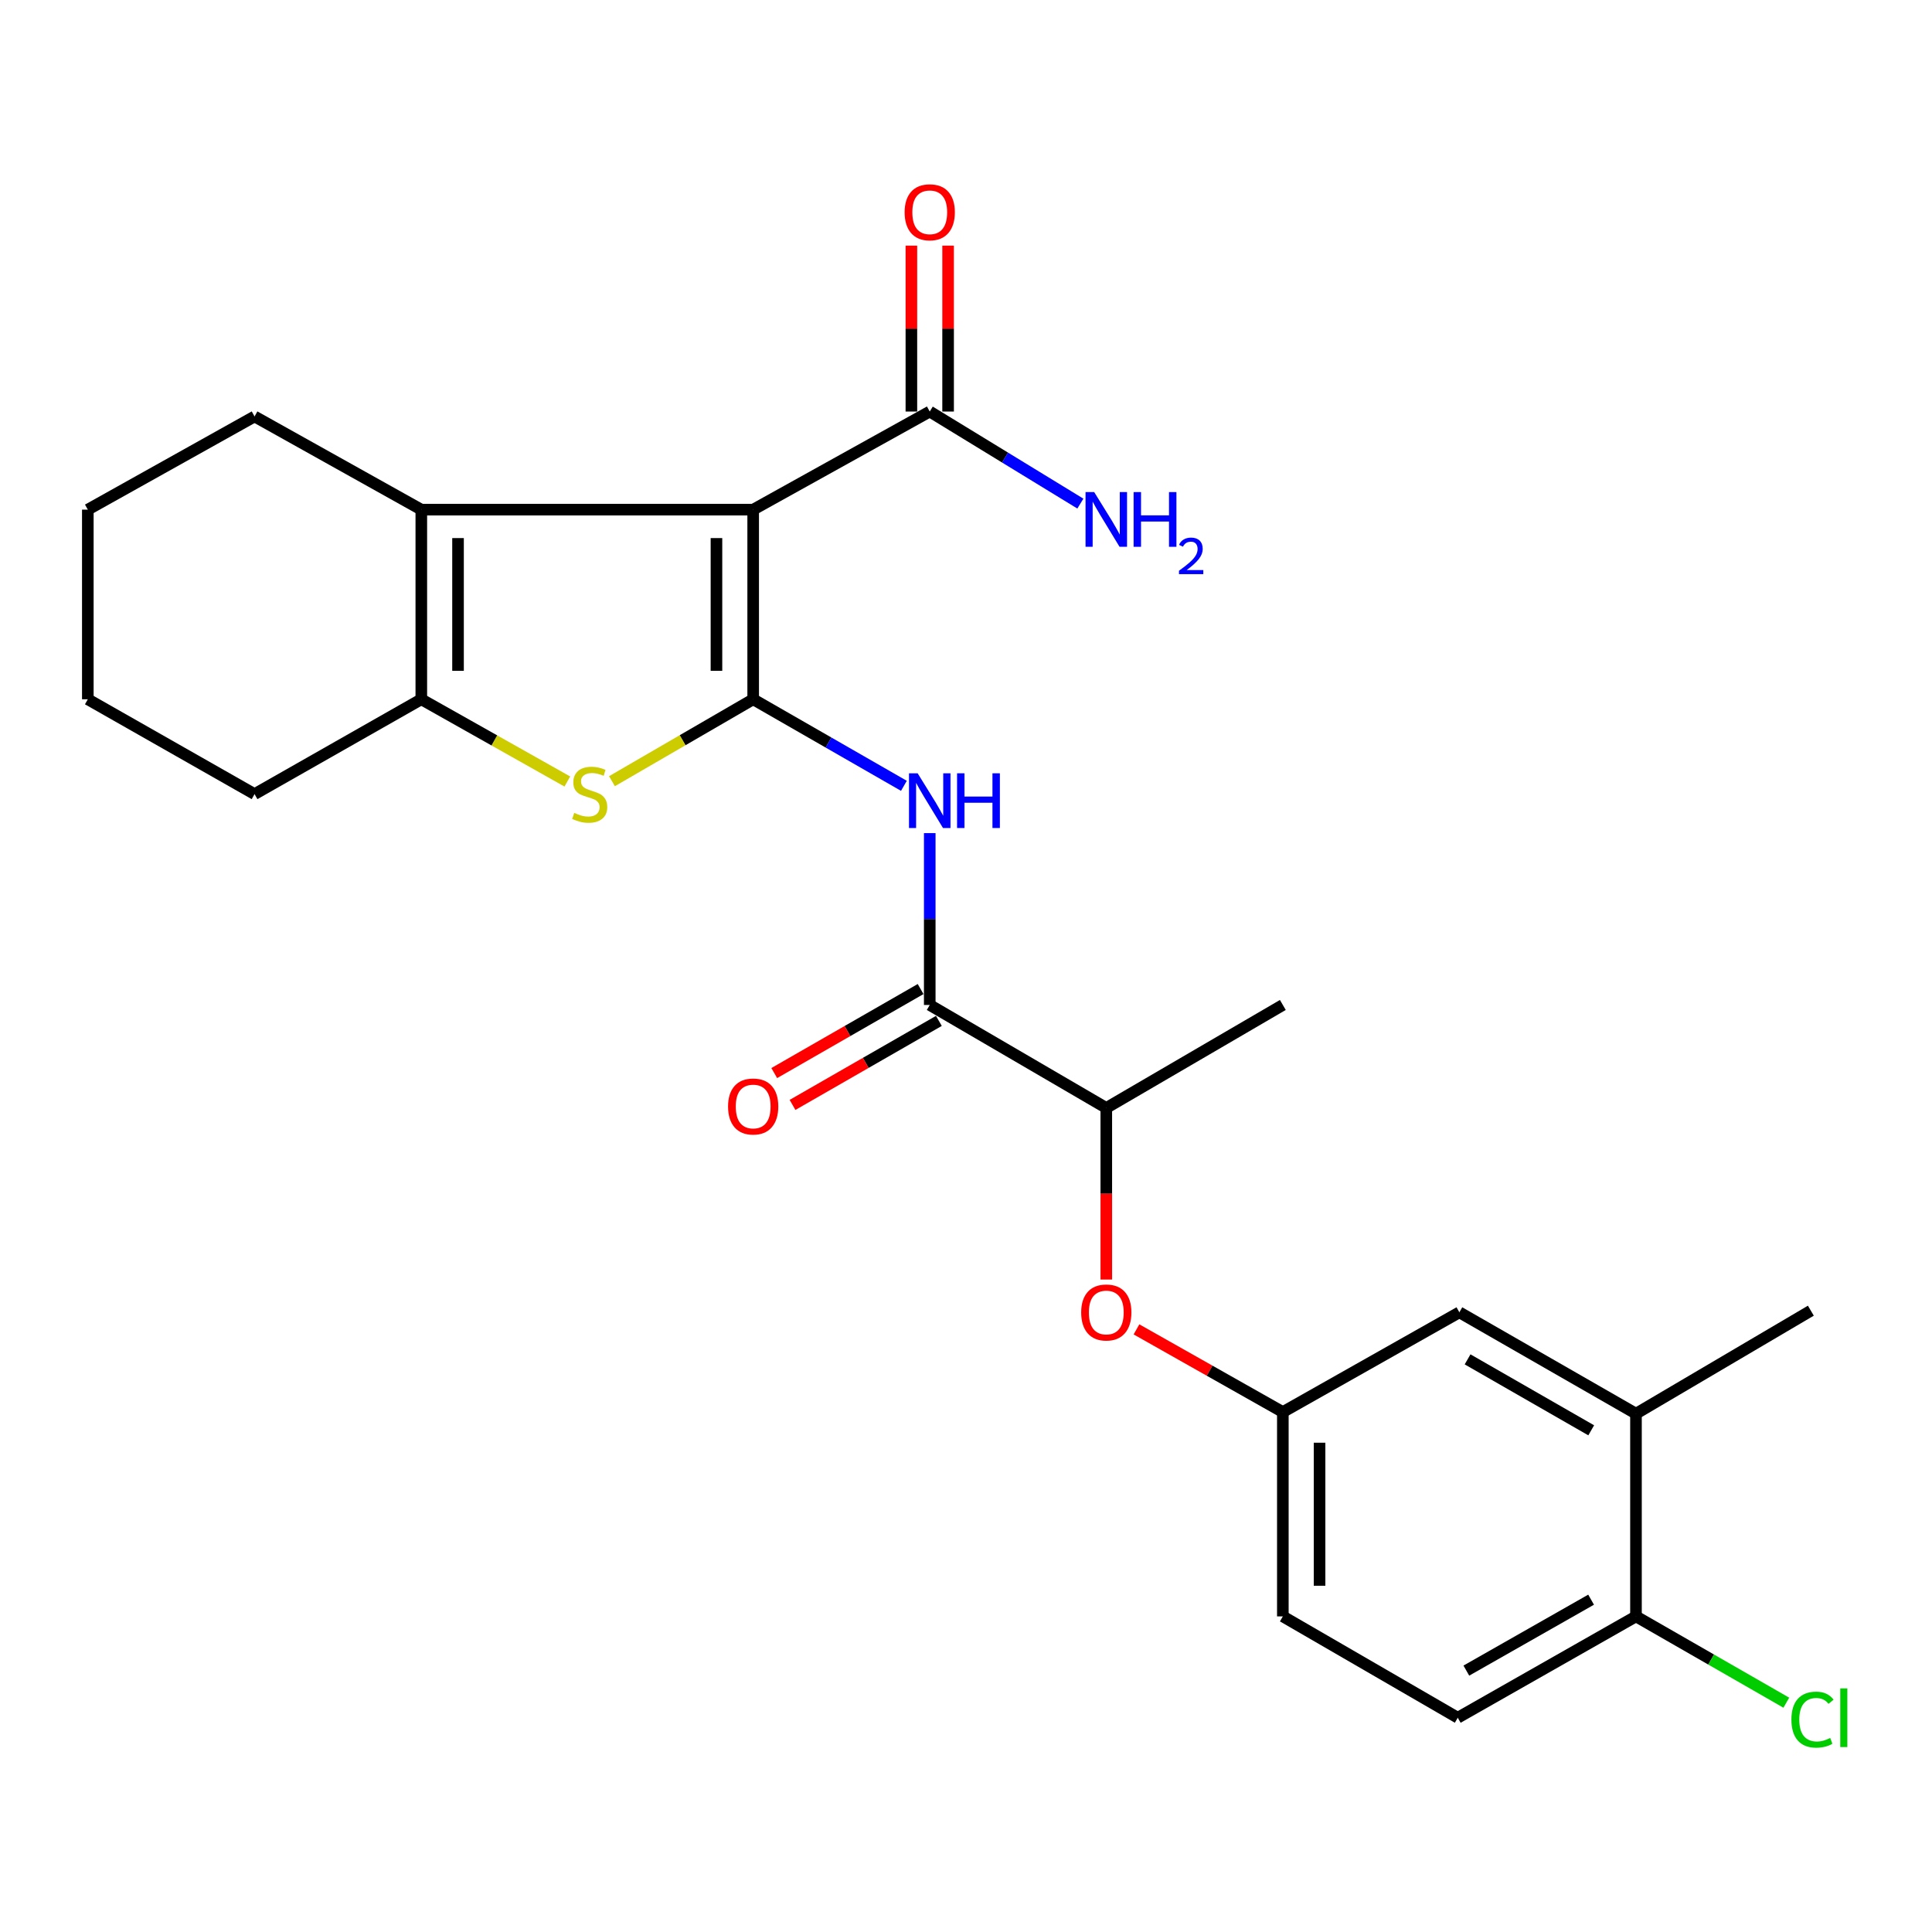 <?xml version='1.0' encoding='iso-8859-1'?>
<svg version='1.1' baseProfile='full'
              xmlns='http://www.w3.org/2000/svg'
                      xmlns:rdkit='http://www.rdkit.org/xml'
                      xmlns:xlink='http://www.w3.org/1999/xlink'
                  xml:space='preserve'
width='1000px' height='1000px' viewBox='0 0 1000 1000'>
<!-- END OF HEADER -->
<rect style='opacity:1.0;fill:#FFFFFF;stroke:none' width='1000' height='1000' x='0' y='0'> </rect>
<path class='bond-0' d='M 389.842,361.946 L 389.842,263.787' style='fill:none;fill-rule:evenodd;stroke:#000000;stroke-width:6px;stroke-linecap:butt;stroke-linejoin:miter;stroke-opacity:1' />
<path class='bond-0' d='M 370.837,347.222 L 370.837,278.51' style='fill:none;fill-rule:evenodd;stroke:#000000;stroke-width:6px;stroke-linecap:butt;stroke-linejoin:miter;stroke-opacity:1' />
<path class='bond-1' d='M 389.842,361.946 L 353.298,383.146' style='fill:none;fill-rule:evenodd;stroke:#000000;stroke-width:6px;stroke-linecap:butt;stroke-linejoin:miter;stroke-opacity:1' />
<path class='bond-1' d='M 353.298,383.146 L 316.754,404.345' style='fill:none;fill-rule:evenodd;stroke:#CCCC00;stroke-width:6px;stroke-linecap:butt;stroke-linejoin:miter;stroke-opacity:1' />
<path class='bond-3' d='M 389.842,361.946 L 428.851,384.344' style='fill:none;fill-rule:evenodd;stroke:#000000;stroke-width:6px;stroke-linecap:butt;stroke-linejoin:miter;stroke-opacity:1' />
<path class='bond-3' d='M 428.851,384.344 L 467.859,406.741' style='fill:none;fill-rule:evenodd;stroke:#0000FF;stroke-width:6px;stroke-linecap:butt;stroke-linejoin:miter;stroke-opacity:1' />
<path class='bond-2' d='M 389.842,263.787 L 218.071,263.787' style='fill:none;fill-rule:evenodd;stroke:#000000;stroke-width:6px;stroke-linecap:butt;stroke-linejoin:miter;stroke-opacity:1' />
<path class='bond-6' d='M 389.842,263.787 L 481.234,213.012' style='fill:none;fill-rule:evenodd;stroke:#000000;stroke-width:6px;stroke-linecap:butt;stroke-linejoin:miter;stroke-opacity:1' />
<path class='bond-4' d='M 293.648,404.509 L 255.859,383.228' style='fill:none;fill-rule:evenodd;stroke:#CCCC00;stroke-width:6px;stroke-linecap:butt;stroke-linejoin:miter;stroke-opacity:1' />
<path class='bond-4' d='M 255.859,383.228 L 218.071,361.946' style='fill:none;fill-rule:evenodd;stroke:#000000;stroke-width:6px;stroke-linecap:butt;stroke-linejoin:miter;stroke-opacity:1' />
<path class='bond-19' d='M 218.071,263.787 L 131.757,215.557' style='fill:none;fill-rule:evenodd;stroke:#000000;stroke-width:6px;stroke-linecap:butt;stroke-linejoin:miter;stroke-opacity:1' />
<path class='bond-25' d='M 218.071,263.787 L 218.071,361.946' style='fill:none;fill-rule:evenodd;stroke:#000000;stroke-width:6px;stroke-linecap:butt;stroke-linejoin:miter;stroke-opacity:1' />
<path class='bond-25' d='M 237.075,278.51 L 237.075,347.222' style='fill:none;fill-rule:evenodd;stroke:#000000;stroke-width:6px;stroke-linecap:butt;stroke-linejoin:miter;stroke-opacity:1' />
<path class='bond-5' d='M 481.234,431.224 L 481.234,475.698' style='fill:none;fill-rule:evenodd;stroke:#0000FF;stroke-width:6px;stroke-linecap:butt;stroke-linejoin:miter;stroke-opacity:1' />
<path class='bond-5' d='M 481.234,475.698 L 481.234,520.171' style='fill:none;fill-rule:evenodd;stroke:#000000;stroke-width:6px;stroke-linecap:butt;stroke-linejoin:miter;stroke-opacity:1' />
<path class='bond-20' d='M 218.071,361.946 L 131.757,411.031' style='fill:none;fill-rule:evenodd;stroke:#000000;stroke-width:6px;stroke-linecap:butt;stroke-linejoin:miter;stroke-opacity:1' />
<path class='bond-7' d='M 481.234,520.171 L 572.615,573.48' style='fill:none;fill-rule:evenodd;stroke:#000000;stroke-width:6px;stroke-linecap:butt;stroke-linejoin:miter;stroke-opacity:1' />
<path class='bond-12' d='M 476.503,511.93 L 438.624,533.675' style='fill:none;fill-rule:evenodd;stroke:#000000;stroke-width:6px;stroke-linecap:butt;stroke-linejoin:miter;stroke-opacity:1' />
<path class='bond-12' d='M 438.624,533.675 L 400.746,555.419' style='fill:none;fill-rule:evenodd;stroke:#FF0000;stroke-width:6px;stroke-linecap:butt;stroke-linejoin:miter;stroke-opacity:1' />
<path class='bond-12' d='M 485.965,528.412 L 448.086,550.157' style='fill:none;fill-rule:evenodd;stroke:#000000;stroke-width:6px;stroke-linecap:butt;stroke-linejoin:miter;stroke-opacity:1' />
<path class='bond-12' d='M 448.086,550.157 L 410.207,571.901' style='fill:none;fill-rule:evenodd;stroke:#FF0000;stroke-width:6px;stroke-linecap:butt;stroke-linejoin:miter;stroke-opacity:1' />
<path class='bond-14' d='M 490.736,213.012 L 490.736,170.074' style='fill:none;fill-rule:evenodd;stroke:#000000;stroke-width:6px;stroke-linecap:butt;stroke-linejoin:miter;stroke-opacity:1' />
<path class='bond-14' d='M 490.736,170.074 L 490.736,127.136' style='fill:none;fill-rule:evenodd;stroke:#FF0000;stroke-width:6px;stroke-linecap:butt;stroke-linejoin:miter;stroke-opacity:1' />
<path class='bond-14' d='M 471.731,213.012 L 471.731,170.074' style='fill:none;fill-rule:evenodd;stroke:#000000;stroke-width:6px;stroke-linecap:butt;stroke-linejoin:miter;stroke-opacity:1' />
<path class='bond-14' d='M 471.731,170.074 L 471.731,127.136' style='fill:none;fill-rule:evenodd;stroke:#FF0000;stroke-width:6px;stroke-linecap:butt;stroke-linejoin:miter;stroke-opacity:1' />
<path class='bond-16' d='M 481.234,213.012 L 520.216,236.838' style='fill:none;fill-rule:evenodd;stroke:#000000;stroke-width:6px;stroke-linecap:butt;stroke-linejoin:miter;stroke-opacity:1' />
<path class='bond-16' d='M 520.216,236.838 L 559.198,260.664' style='fill:none;fill-rule:evenodd;stroke:#0000FF;stroke-width:6px;stroke-linecap:butt;stroke-linejoin:miter;stroke-opacity:1' />
<path class='bond-8' d='M 572.615,573.48 L 572.615,617.884' style='fill:none;fill-rule:evenodd;stroke:#000000;stroke-width:6px;stroke-linecap:butt;stroke-linejoin:miter;stroke-opacity:1' />
<path class='bond-8' d='M 572.615,617.884 L 572.615,662.288' style='fill:none;fill-rule:evenodd;stroke:#FF0000;stroke-width:6px;stroke-linecap:butt;stroke-linejoin:miter;stroke-opacity:1' />
<path class='bond-22' d='M 572.615,573.48 L 663.996,520.171' style='fill:none;fill-rule:evenodd;stroke:#000000;stroke-width:6px;stroke-linecap:butt;stroke-linejoin:miter;stroke-opacity:1' />
<path class='bond-11' d='M 588.239,688.079 L 626.118,709.48' style='fill:none;fill-rule:evenodd;stroke:#FF0000;stroke-width:6px;stroke-linecap:butt;stroke-linejoin:miter;stroke-opacity:1' />
<path class='bond-11' d='M 626.118,709.48 L 663.996,730.881' style='fill:none;fill-rule:evenodd;stroke:#000000;stroke-width:6px;stroke-linecap:butt;stroke-linejoin:miter;stroke-opacity:1' />
<path class='bond-9' d='M 846.78,731.716 L 755.367,679.252' style='fill:none;fill-rule:evenodd;stroke:#000000;stroke-width:6px;stroke-linecap:butt;stroke-linejoin:miter;stroke-opacity:1' />
<path class='bond-9' d='M 823.608,740.329 L 759.619,703.604' style='fill:none;fill-rule:evenodd;stroke:#000000;stroke-width:6px;stroke-linecap:butt;stroke-linejoin:miter;stroke-opacity:1' />
<path class='bond-21' d='M 846.78,731.716 L 937.295,678.407' style='fill:none;fill-rule:evenodd;stroke:#000000;stroke-width:6px;stroke-linecap:butt;stroke-linejoin:miter;stroke-opacity:1' />
<path class='bond-27' d='M 846.78,731.716 L 846.78,836.643' style='fill:none;fill-rule:evenodd;stroke:#000000;stroke-width:6px;stroke-linecap:butt;stroke-linejoin:miter;stroke-opacity:1' />
<path class='bond-10' d='M 846.78,836.643 L 754.533,889.096' style='fill:none;fill-rule:evenodd;stroke:#000000;stroke-width:6px;stroke-linecap:butt;stroke-linejoin:miter;stroke-opacity:1' />
<path class='bond-10' d='M 823.549,827.99 L 758.976,864.707' style='fill:none;fill-rule:evenodd;stroke:#000000;stroke-width:6px;stroke-linecap:butt;stroke-linejoin:miter;stroke-opacity:1' />
<path class='bond-18' d='M 846.78,836.643 L 885.688,858.979' style='fill:none;fill-rule:evenodd;stroke:#000000;stroke-width:6px;stroke-linecap:butt;stroke-linejoin:miter;stroke-opacity:1' />
<path class='bond-18' d='M 885.688,858.979 L 924.597,881.315' style='fill:none;fill-rule:evenodd;stroke:#00CC00;stroke-width:6px;stroke-linecap:butt;stroke-linejoin:miter;stroke-opacity:1' />
<path class='bond-13' d='M 663.996,730.881 L 755.367,679.252' style='fill:none;fill-rule:evenodd;stroke:#000000;stroke-width:6px;stroke-linecap:butt;stroke-linejoin:miter;stroke-opacity:1' />
<path class='bond-17' d='M 663.996,730.881 L 663.996,836.643' style='fill:none;fill-rule:evenodd;stroke:#000000;stroke-width:6px;stroke-linecap:butt;stroke-linejoin:miter;stroke-opacity:1' />
<path class='bond-17' d='M 683.001,746.746 L 683.001,820.779' style='fill:none;fill-rule:evenodd;stroke:#000000;stroke-width:6px;stroke-linecap:butt;stroke-linejoin:miter;stroke-opacity:1' />
<path class='bond-15' d='M 754.533,889.096 L 663.996,836.643' style='fill:none;fill-rule:evenodd;stroke:#000000;stroke-width:6px;stroke-linecap:butt;stroke-linejoin:miter;stroke-opacity:1' />
<path class='bond-23' d='M 131.757,215.557 L 45.455,263.787' style='fill:none;fill-rule:evenodd;stroke:#000000;stroke-width:6px;stroke-linecap:butt;stroke-linejoin:miter;stroke-opacity:1' />
<path class='bond-24' d='M 131.757,411.031 L 45.455,361.946' style='fill:none;fill-rule:evenodd;stroke:#000000;stroke-width:6px;stroke-linecap:butt;stroke-linejoin:miter;stroke-opacity:1' />
<path class='bond-26' d='M 45.455,263.787 L 45.455,361.946' style='fill:none;fill-rule:evenodd;stroke:#000000;stroke-width:6px;stroke-linecap:butt;stroke-linejoin:miter;stroke-opacity:1' />
<path  class='atom-2' d='M 297.229 420.751
Q 297.549 420.871, 298.869 421.431
Q 300.189 421.991, 301.629 422.351
Q 303.109 422.671, 304.549 422.671
Q 307.229 422.671, 308.789 421.391
Q 310.349 420.071, 310.349 417.791
Q 310.349 416.231, 309.549 415.271
Q 308.789 414.311, 307.589 413.791
Q 306.389 413.271, 304.389 412.671
Q 301.869 411.911, 300.349 411.191
Q 298.869 410.471, 297.789 408.951
Q 296.749 407.431, 296.749 404.871
Q 296.749 401.311, 299.149 399.111
Q 301.589 396.911, 306.389 396.911
Q 309.669 396.911, 313.389 398.471
L 312.469 401.551
Q 309.069 400.151, 306.509 400.151
Q 303.749 400.151, 302.229 401.311
Q 300.709 402.431, 300.749 404.391
Q 300.749 405.911, 301.509 406.831
Q 302.309 407.751, 303.429 408.271
Q 304.589 408.791, 306.509 409.391
Q 309.069 410.191, 310.589 410.991
Q 312.109 411.791, 313.189 413.431
Q 314.309 415.031, 314.309 417.791
Q 314.309 421.711, 311.669 423.831
Q 309.069 425.911, 304.709 425.911
Q 302.189 425.911, 300.269 425.351
Q 298.389 424.831, 296.149 423.911
L 297.229 420.751
' fill='#CCCC00'/>
<path  class='atom-4' d='M 474.974 400.26
L 484.254 415.26
Q 485.174 416.74, 486.654 419.42
Q 488.134 422.1, 488.214 422.26
L 488.214 400.26
L 491.974 400.26
L 491.974 428.58
L 488.094 428.58
L 478.134 412.18
Q 476.974 410.26, 475.734 408.06
Q 474.534 405.86, 474.174 405.18
L 474.174 428.58
L 470.494 428.58
L 470.494 400.26
L 474.974 400.26
' fill='#0000FF'/>
<path  class='atom-4' d='M 495.374 400.26
L 499.214 400.26
L 499.214 412.3
L 513.694 412.3
L 513.694 400.26
L 517.534 400.26
L 517.534 428.58
L 513.694 428.58
L 513.694 415.5
L 499.214 415.5
L 499.214 428.58
L 495.374 428.58
L 495.374 400.26
' fill='#0000FF'/>
<path  class='atom-9' d='M 559.615 679.332
Q 559.615 672.532, 562.975 668.732
Q 566.335 664.932, 572.615 664.932
Q 578.895 664.932, 582.255 668.732
Q 585.615 672.532, 585.615 679.332
Q 585.615 686.212, 582.215 690.132
Q 578.815 694.012, 572.615 694.012
Q 566.375 694.012, 562.975 690.132
Q 559.615 686.252, 559.615 679.332
M 572.615 690.812
Q 576.935 690.812, 579.255 687.932
Q 581.615 685.012, 581.615 679.332
Q 581.615 673.772, 579.255 670.972
Q 576.935 668.132, 572.615 668.132
Q 568.295 668.132, 565.935 670.932
Q 563.615 673.732, 563.615 679.332
Q 563.615 685.052, 565.935 687.932
Q 568.295 690.812, 572.615 690.812
' fill='#FF0000'/>
<path  class='atom-13' d='M 376.842 572.715
Q 376.842 565.915, 380.202 562.115
Q 383.562 558.315, 389.842 558.315
Q 396.122 558.315, 399.482 562.115
Q 402.842 565.915, 402.842 572.715
Q 402.842 579.595, 399.442 583.515
Q 396.042 587.395, 389.842 587.395
Q 383.602 587.395, 380.202 583.515
Q 376.842 579.635, 376.842 572.715
M 389.842 584.195
Q 394.162 584.195, 396.482 581.315
Q 398.842 578.395, 398.842 572.715
Q 398.842 567.155, 396.482 564.355
Q 394.162 561.515, 389.842 561.515
Q 385.522 561.515, 383.162 564.315
Q 380.842 567.115, 380.842 572.715
Q 380.842 578.435, 383.162 581.315
Q 385.522 584.195, 389.842 584.195
' fill='#FF0000'/>
<path  class='atom-15' d='M 468.234 109.875
Q 468.234 103.075, 471.594 99.275
Q 474.954 95.475, 481.234 95.475
Q 487.514 95.475, 490.874 99.275
Q 494.234 103.075, 494.234 109.875
Q 494.234 116.755, 490.834 120.675
Q 487.434 124.555, 481.234 124.555
Q 474.994 124.555, 471.594 120.675
Q 468.234 116.795, 468.234 109.875
M 481.234 121.355
Q 485.554 121.355, 487.874 118.475
Q 490.234 115.555, 490.234 109.875
Q 490.234 104.315, 487.874 101.515
Q 485.554 98.675, 481.234 98.675
Q 476.914 98.675, 474.554 101.475
Q 472.234 104.275, 472.234 109.875
Q 472.234 115.595, 474.554 118.475
Q 476.914 121.355, 481.234 121.355
' fill='#FF0000'/>
<path  class='atom-17' d='M 566.355 254.705
L 575.635 269.705
Q 576.555 271.185, 578.035 273.865
Q 579.515 276.545, 579.595 276.705
L 579.595 254.705
L 583.355 254.705
L 583.355 283.025
L 579.475 283.025
L 569.515 266.625
Q 568.355 264.705, 567.115 262.505
Q 565.915 260.305, 565.555 259.625
L 565.555 283.025
L 561.875 283.025
L 561.875 254.705
L 566.355 254.705
' fill='#0000FF'/>
<path  class='atom-17' d='M 586.755 254.705
L 590.595 254.705
L 590.595 266.745
L 605.075 266.745
L 605.075 254.705
L 608.915 254.705
L 608.915 283.025
L 605.075 283.025
L 605.075 269.945
L 590.595 269.945
L 590.595 283.025
L 586.755 283.025
L 586.755 254.705
' fill='#0000FF'/>
<path  class='atom-17' d='M 610.288 282.031
Q 610.974 280.263, 612.611 279.286
Q 614.248 278.283, 616.518 278.283
Q 619.343 278.283, 620.927 279.814
Q 622.511 281.345, 622.511 284.064
Q 622.511 286.836, 620.452 289.423
Q 618.419 292.011, 614.195 295.073
L 622.828 295.073
L 622.828 297.185
L 610.235 297.185
L 610.235 295.416
Q 613.72 292.935, 615.779 291.087
Q 617.865 289.239, 618.868 287.575
Q 619.871 285.912, 619.871 284.196
Q 619.871 282.401, 618.974 281.398
Q 618.076 280.395, 616.518 280.395
Q 615.014 280.395, 614.01 281.002
Q 613.007 281.609, 612.294 282.955
L 610.288 282.031
' fill='#0000FF'/>
<path  class='atom-19' d='M 927.231 890.076
Q 927.231 883.036, 930.511 879.356
Q 933.831 875.636, 940.111 875.636
Q 945.951 875.636, 949.071 879.756
L 946.431 881.916
Q 944.151 878.916, 940.111 878.916
Q 935.831 878.916, 933.551 881.796
Q 931.311 884.636, 931.311 890.076
Q 931.311 895.676, 933.631 898.556
Q 935.991 901.436, 940.551 901.436
Q 943.671 901.436, 947.311 899.556
L 948.431 902.556
Q 946.951 903.516, 944.711 904.076
Q 942.471 904.636, 939.991 904.636
Q 933.831 904.636, 930.511 900.876
Q 927.231 897.116, 927.231 890.076
' fill='#00CC00'/>
<path  class='atom-19' d='M 952.511 873.916
L 956.191 873.916
L 956.191 904.276
L 952.511 904.276
L 952.511 873.916
' fill='#00CC00'/>
</svg>

